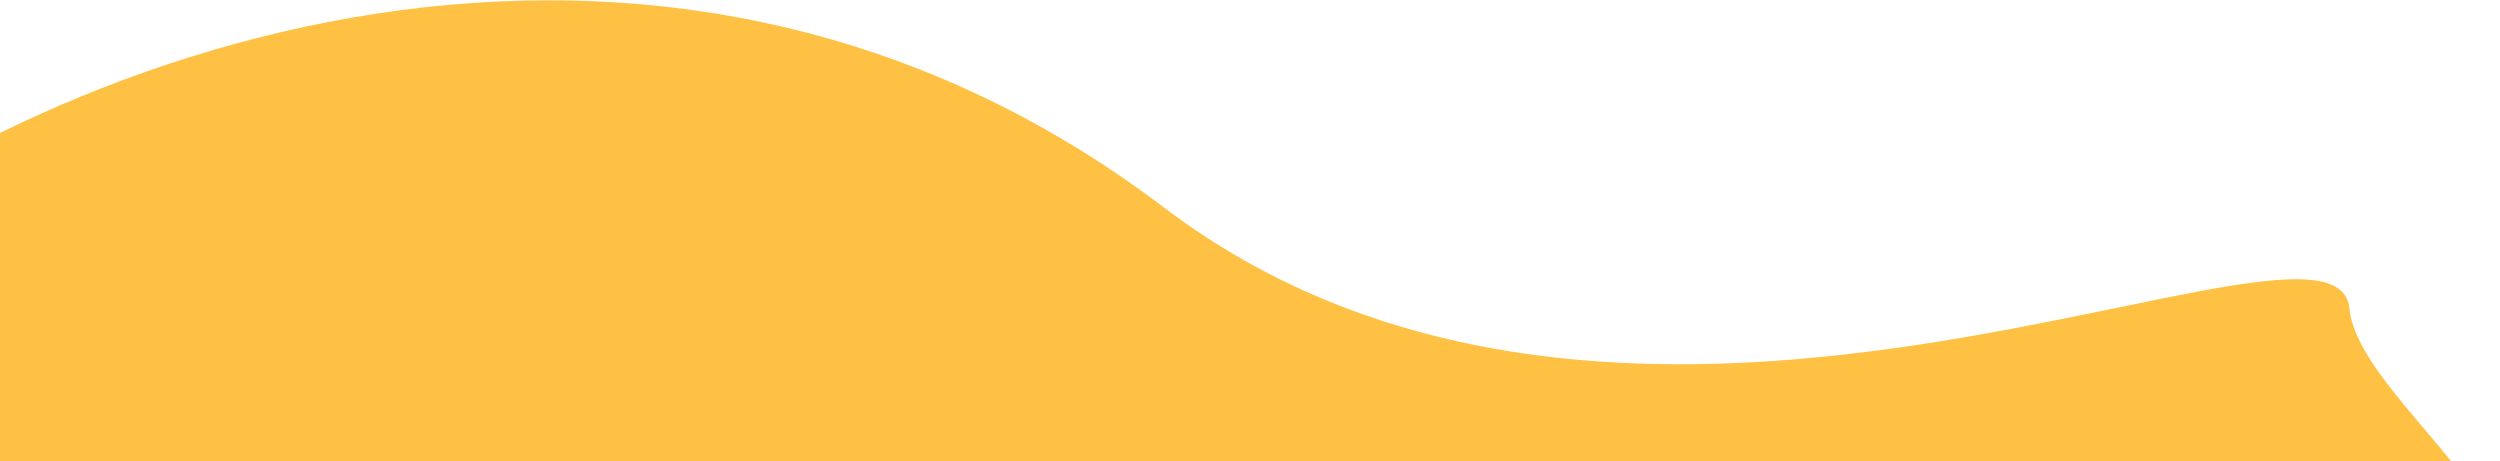 <svg xmlns="http://www.w3.org/2000/svg" width="656" height="121" viewBox="0 0 656 121" fill="none"><path d="M305.5 54.501C166.7 -50.699 0 18.667 -66 78.501V81L-24.5 187C94.167 178.334 372.5 162.3 536.5 167.5C741.5 174 620 116.5 616.5 81C613 45.5 430.5 149.241 305.5 54.501Z" fill="#FEC144"></path></svg>